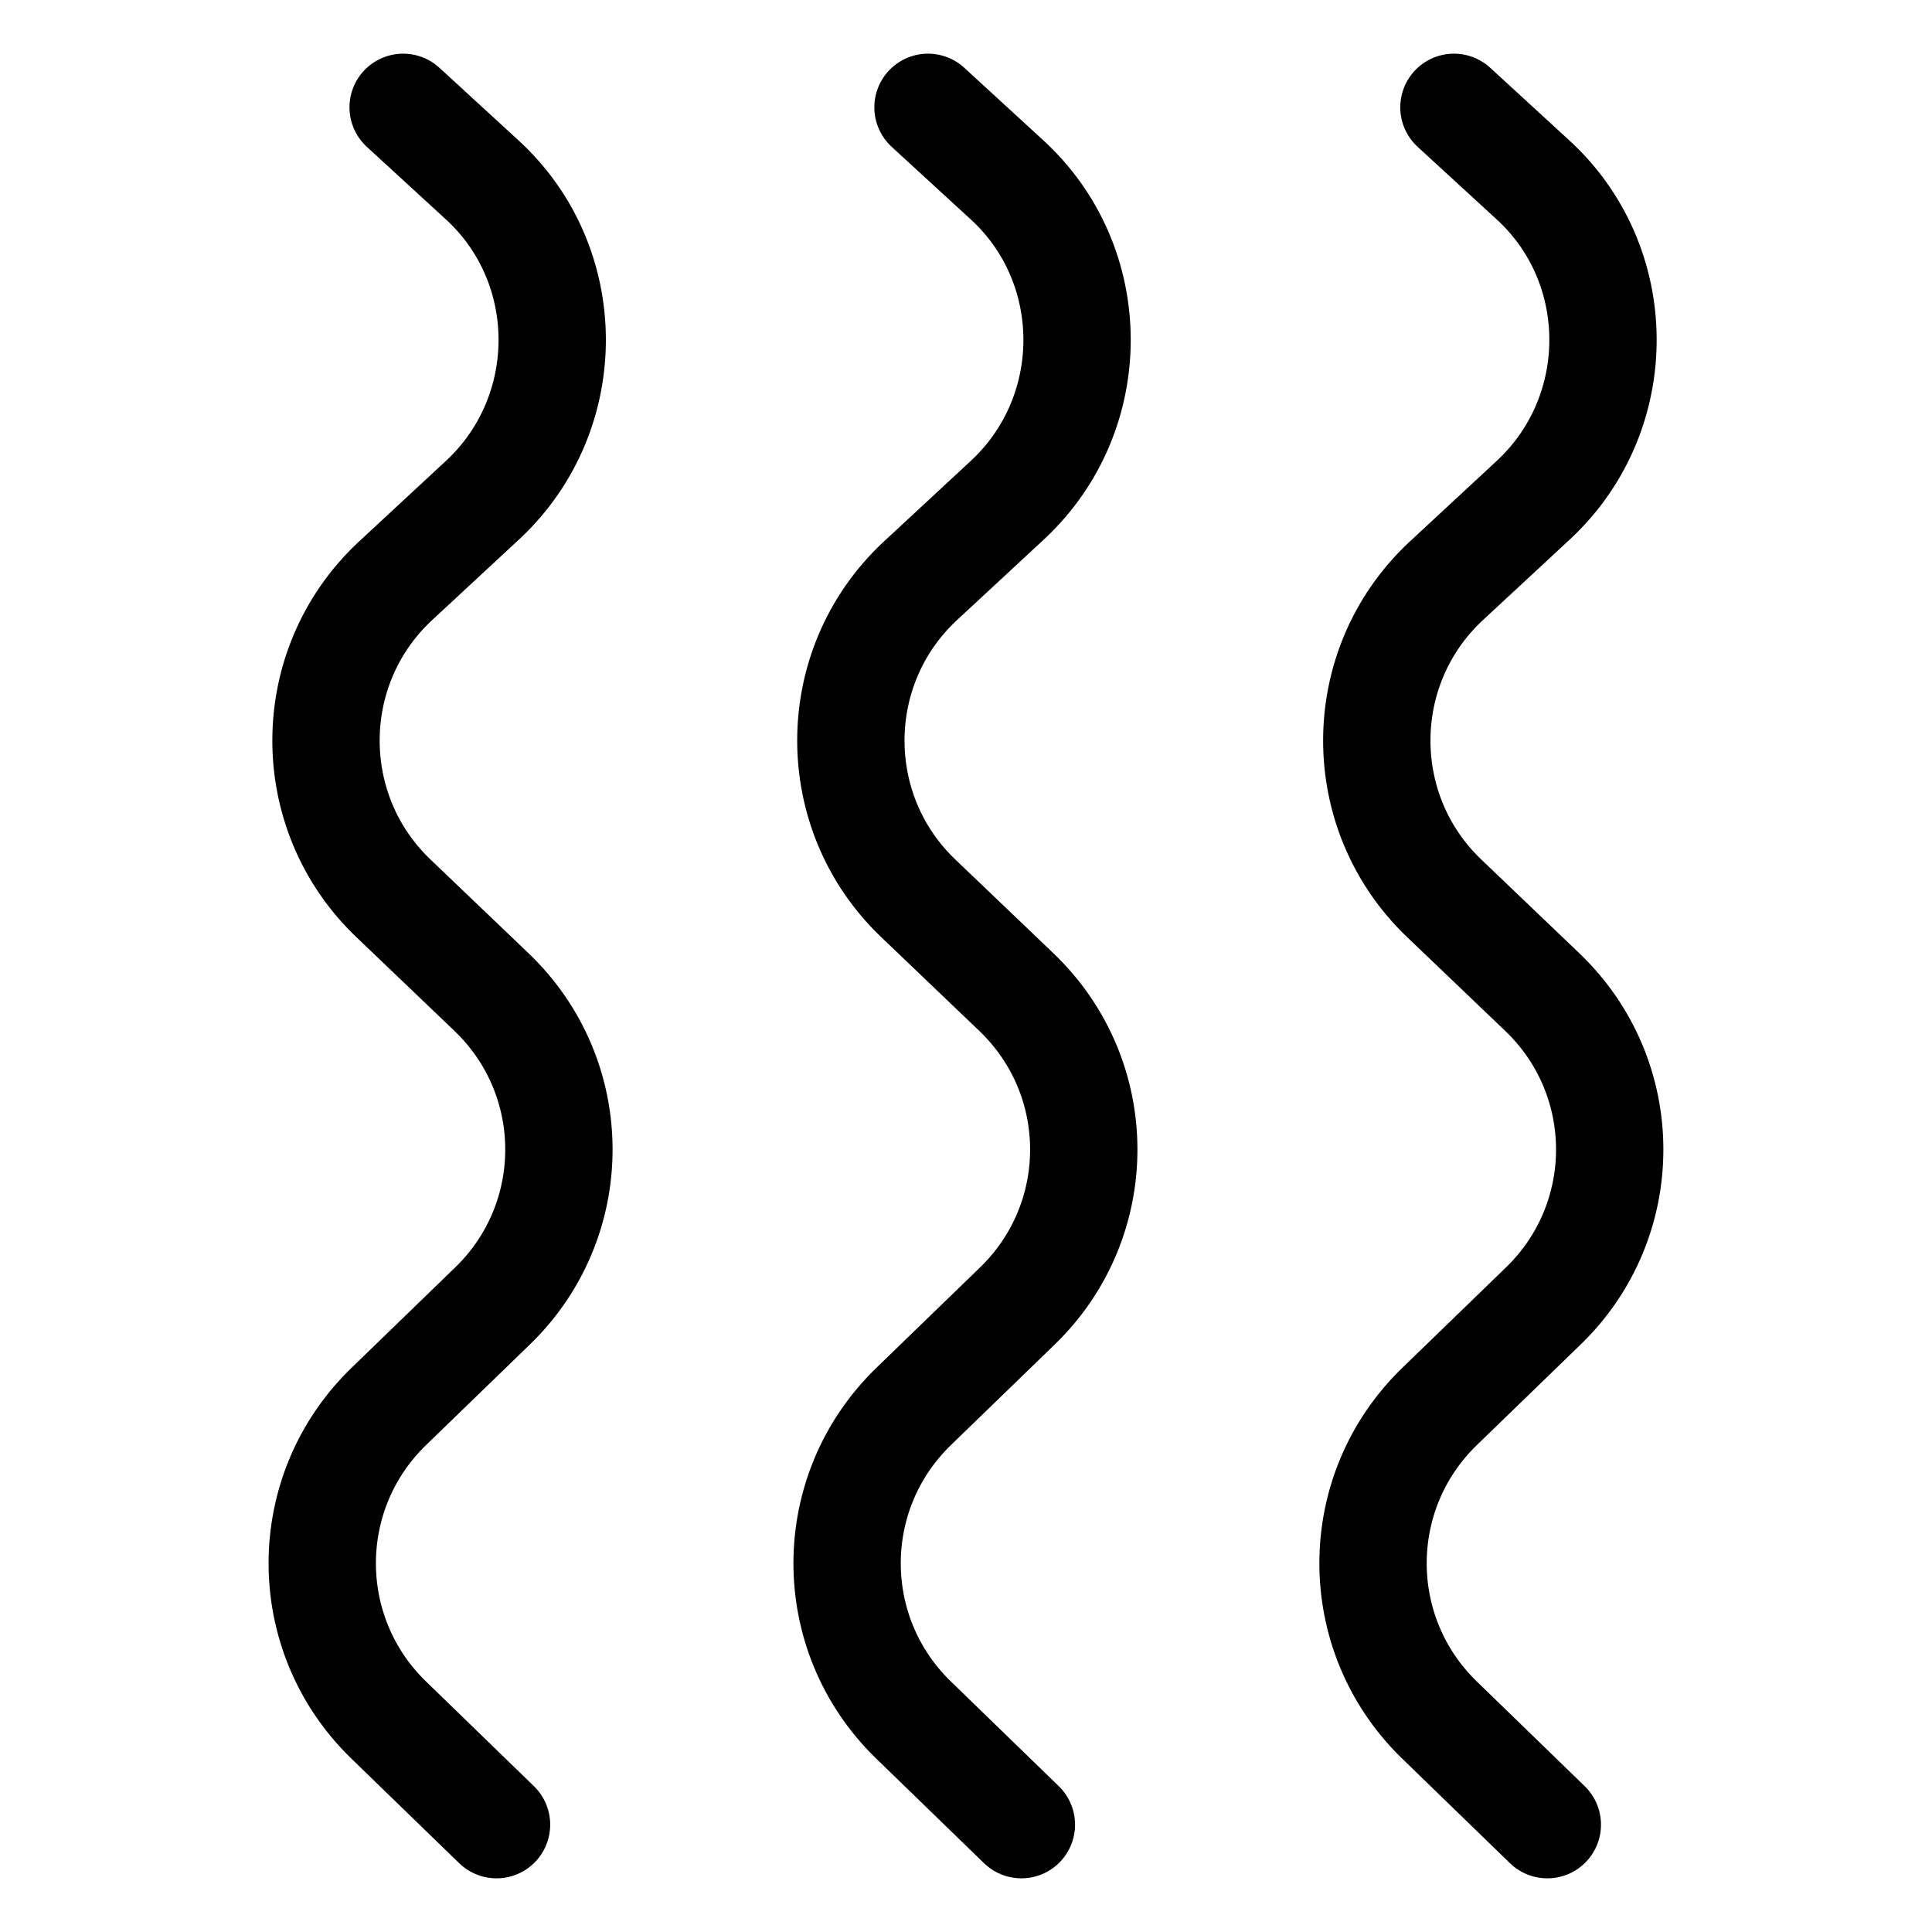 <svg xmlns="http://www.w3.org/2000/svg" fill="none" viewBox="0 0 18 18" height="18" width="18">
<path stroke-linejoin="round" stroke-linecap="round" stroke-miterlimit="10" stroke="black" d="M14.416 17L13.406 16.02C12.586 15.22 12.586 13.9 13.416 13.1L14.376 12.17C15.206 11.37 15.206 10.04 14.366 9.24L13.456 8.37C12.616 7.57 12.616 6.22 13.466 5.42L14.296 4.65C15.156 3.84 15.146 2.46 14.276 1.67L13.546 1"></path>
<path stroke-linejoin="round" stroke-linecap="round" stroke-miterlimit="10" stroke="black" d="M9.516 17L8.506 16.02C7.686 15.22 7.686 13.9 8.516 13.1L9.476 12.17C10.306 11.37 10.306 10.04 9.466 9.24L8.556 8.37C7.716 7.57 7.716 6.22 8.566 5.42L9.396 4.65C10.256 3.84 10.246 2.46 9.376 1.67L8.646 1"></path>
<path stroke-linejoin="round" stroke-linecap="round" stroke-miterlimit="10" stroke="black" d="M4.626 17L3.616 16.02C2.796 15.22 2.796 13.9 3.626 13.1L4.586 12.17C5.416 11.37 5.416 10.04 4.576 9.24L3.666 8.37C2.826 7.57 2.826 6.22 3.676 5.42L4.506 4.65C5.366 3.84 5.356 2.46 4.486 1.67L3.756 1"></path>
</svg>

